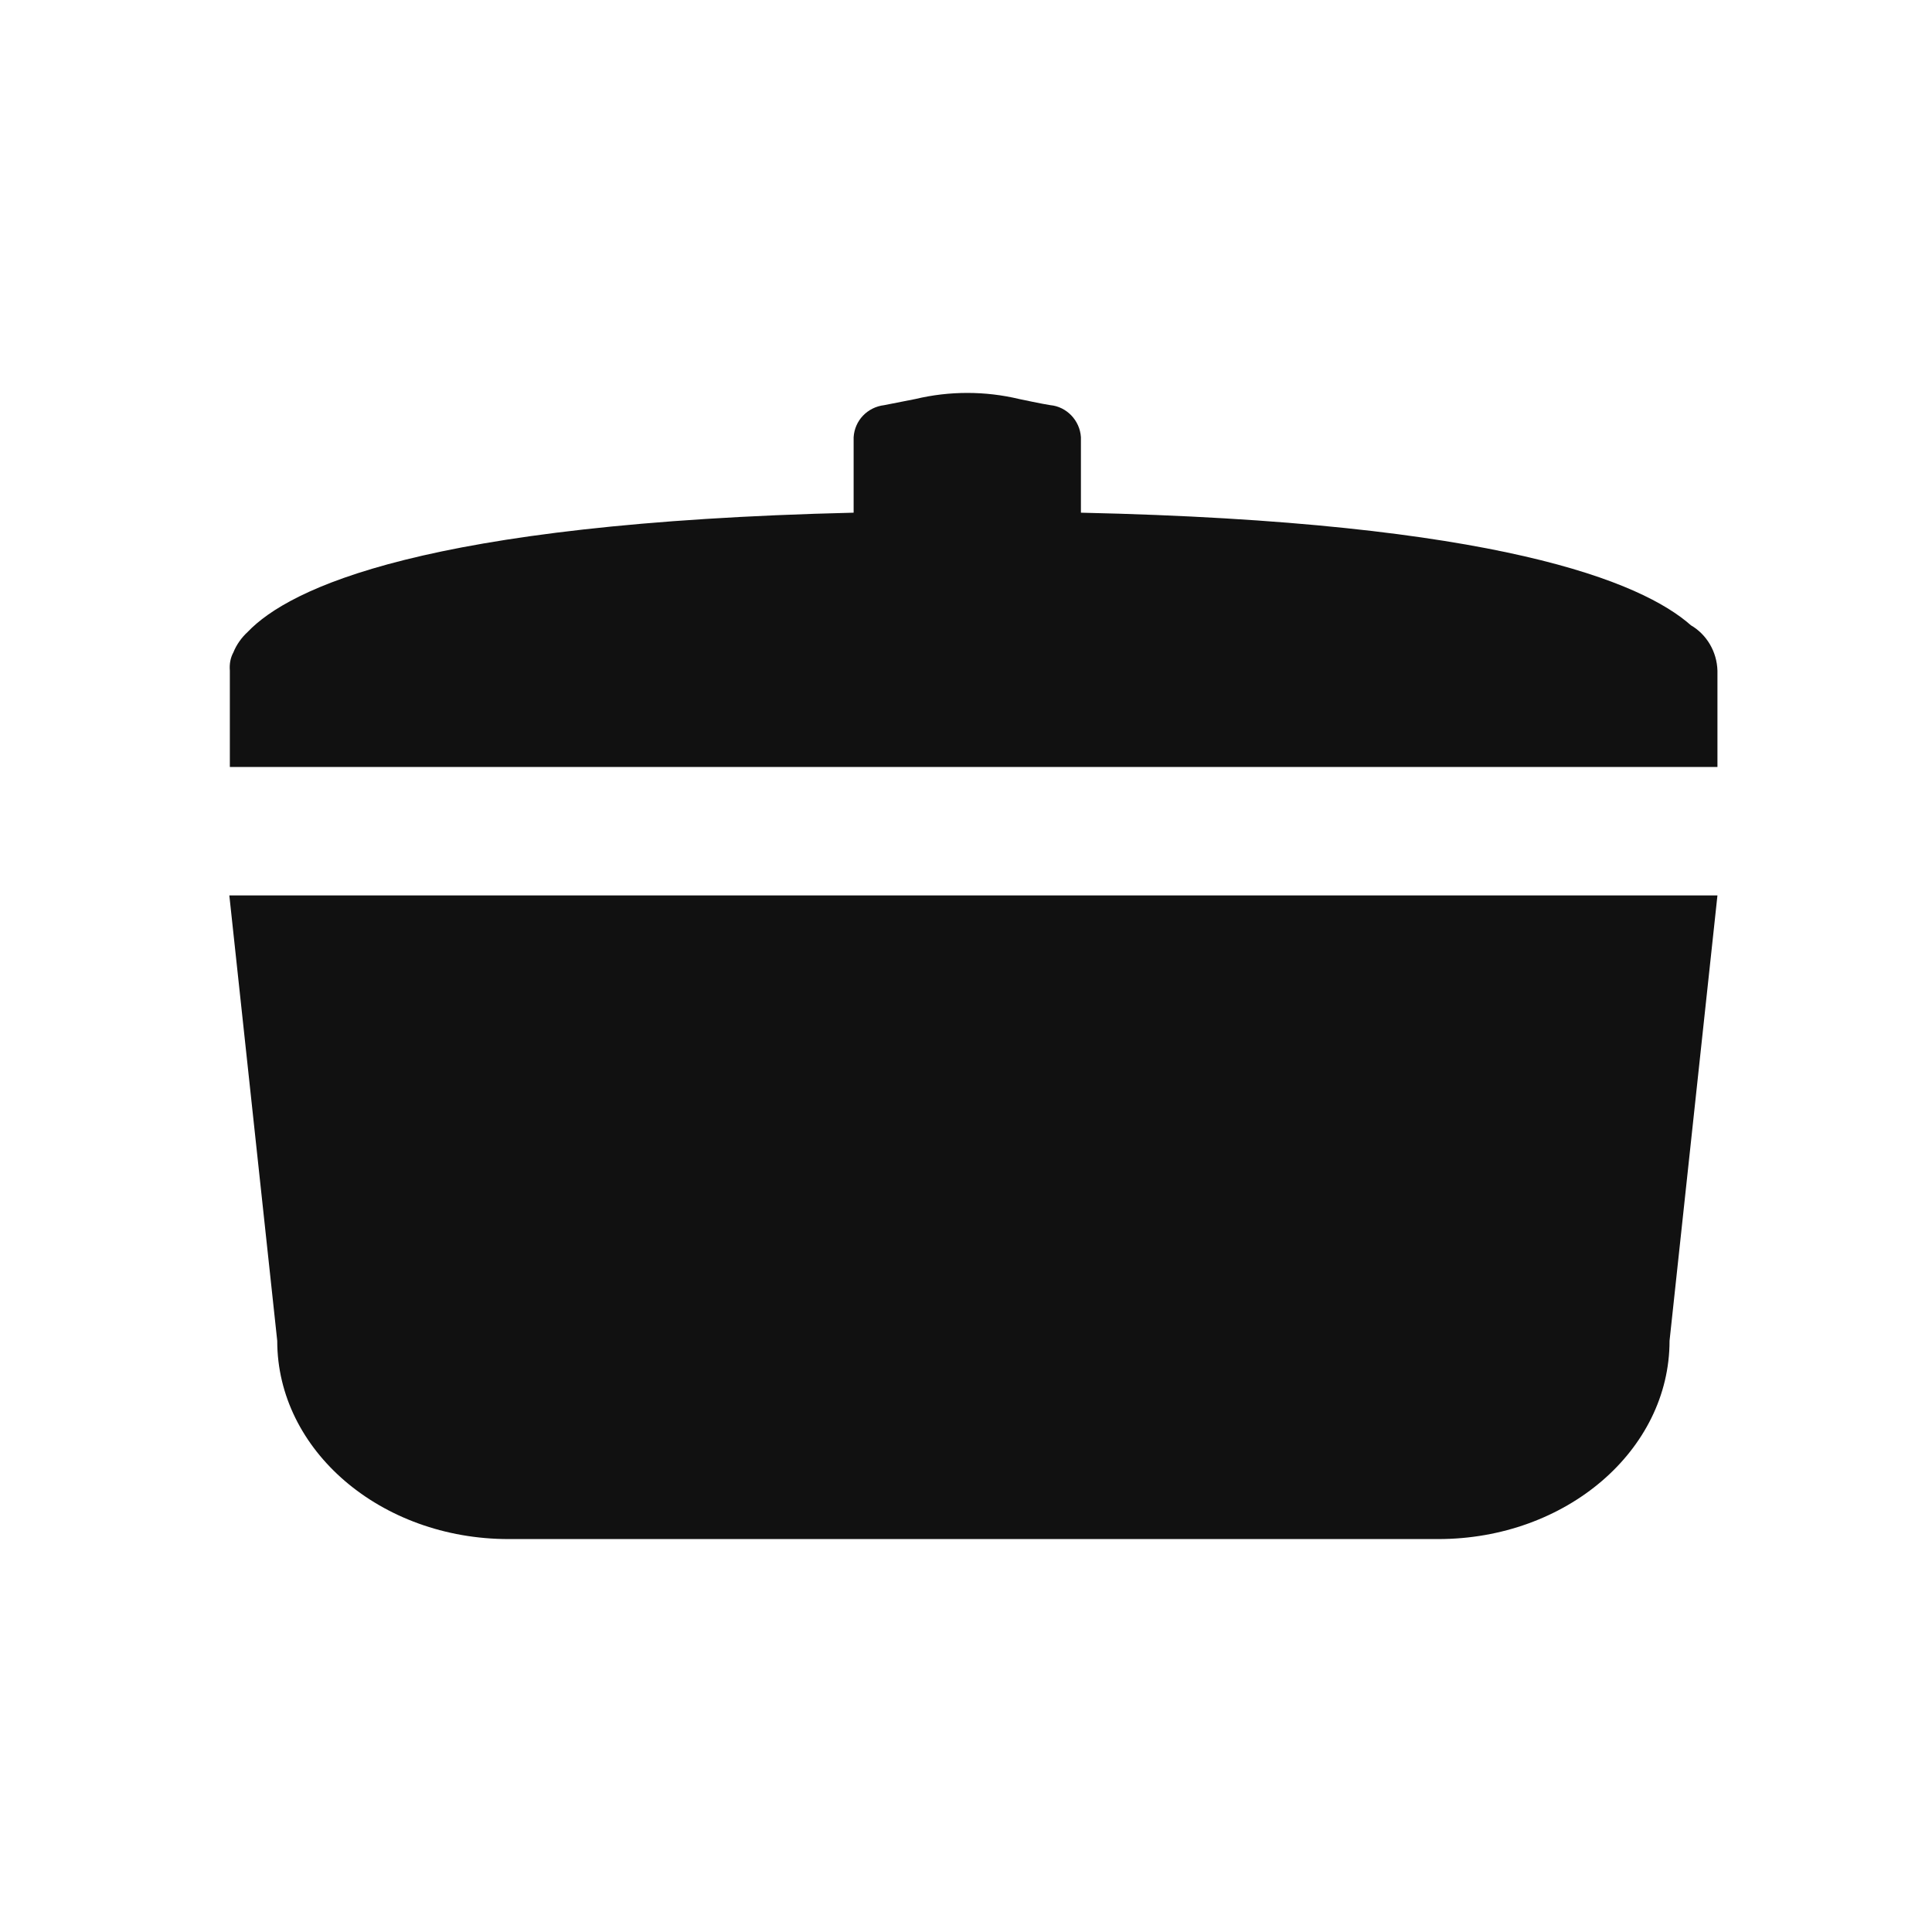 <?xml version="1.0" encoding="utf-8"?>
<!-- Generator: Adobe Illustrator 27.8.0, SVG Export Plug-In . SVG Version: 6.00 Build 0)  -->
<svg version="1.0" id="Ebene_1" xmlns="http://www.w3.org/2000/svg" xmlns:xlink="http://www.w3.org/1999/xlink" x="0px" y="0px"
	 viewBox="0 0 379.1 379.1" style="enable-background:new 0 0 379.1 379.1;" xml:space="preserve">
<style type="text/css">
	.st0 {
		fill: #111111;
	}
	@media (prefers-color-scheme: dark) {
		.st0 {
			fill: #EEEEEE;
		}
	}

</style>
<g>
	<path class="st0" d="M45,175.7l9.4,87.4c0,21.5,20.3,38.9,45.4,38.9h182.4h0c25.1,0,45.4-17.4,45.4-38.9l9.4-87.4H45z"/>
	<path class="st0" d="M337,150.5v-18.9c-0.1-3.7-2.1-7.1-5.2-8.9v0c-9.6-8.5-37.8-20.3-119.7-22.1V85.8c-0.2-3.3-2.8-6-6-6.3
		c-1.4-0.2-6.1-1.2-6.1-1.2c-6.7-1.6-13.7-1.6-20.4,0h0c0,0-4.6,0.9-6.1,1.2c-3.3,0.4-5.8,3-6,6.3v14.8
		c-84.5,2-110.8,14.9-118.9,23.4c-1.2,1.1-2.2,2.5-2.8,4c-0.6,1.1-0.8,2.3-0.7,3.6v18.9H337z"/>
</g>
</svg>
